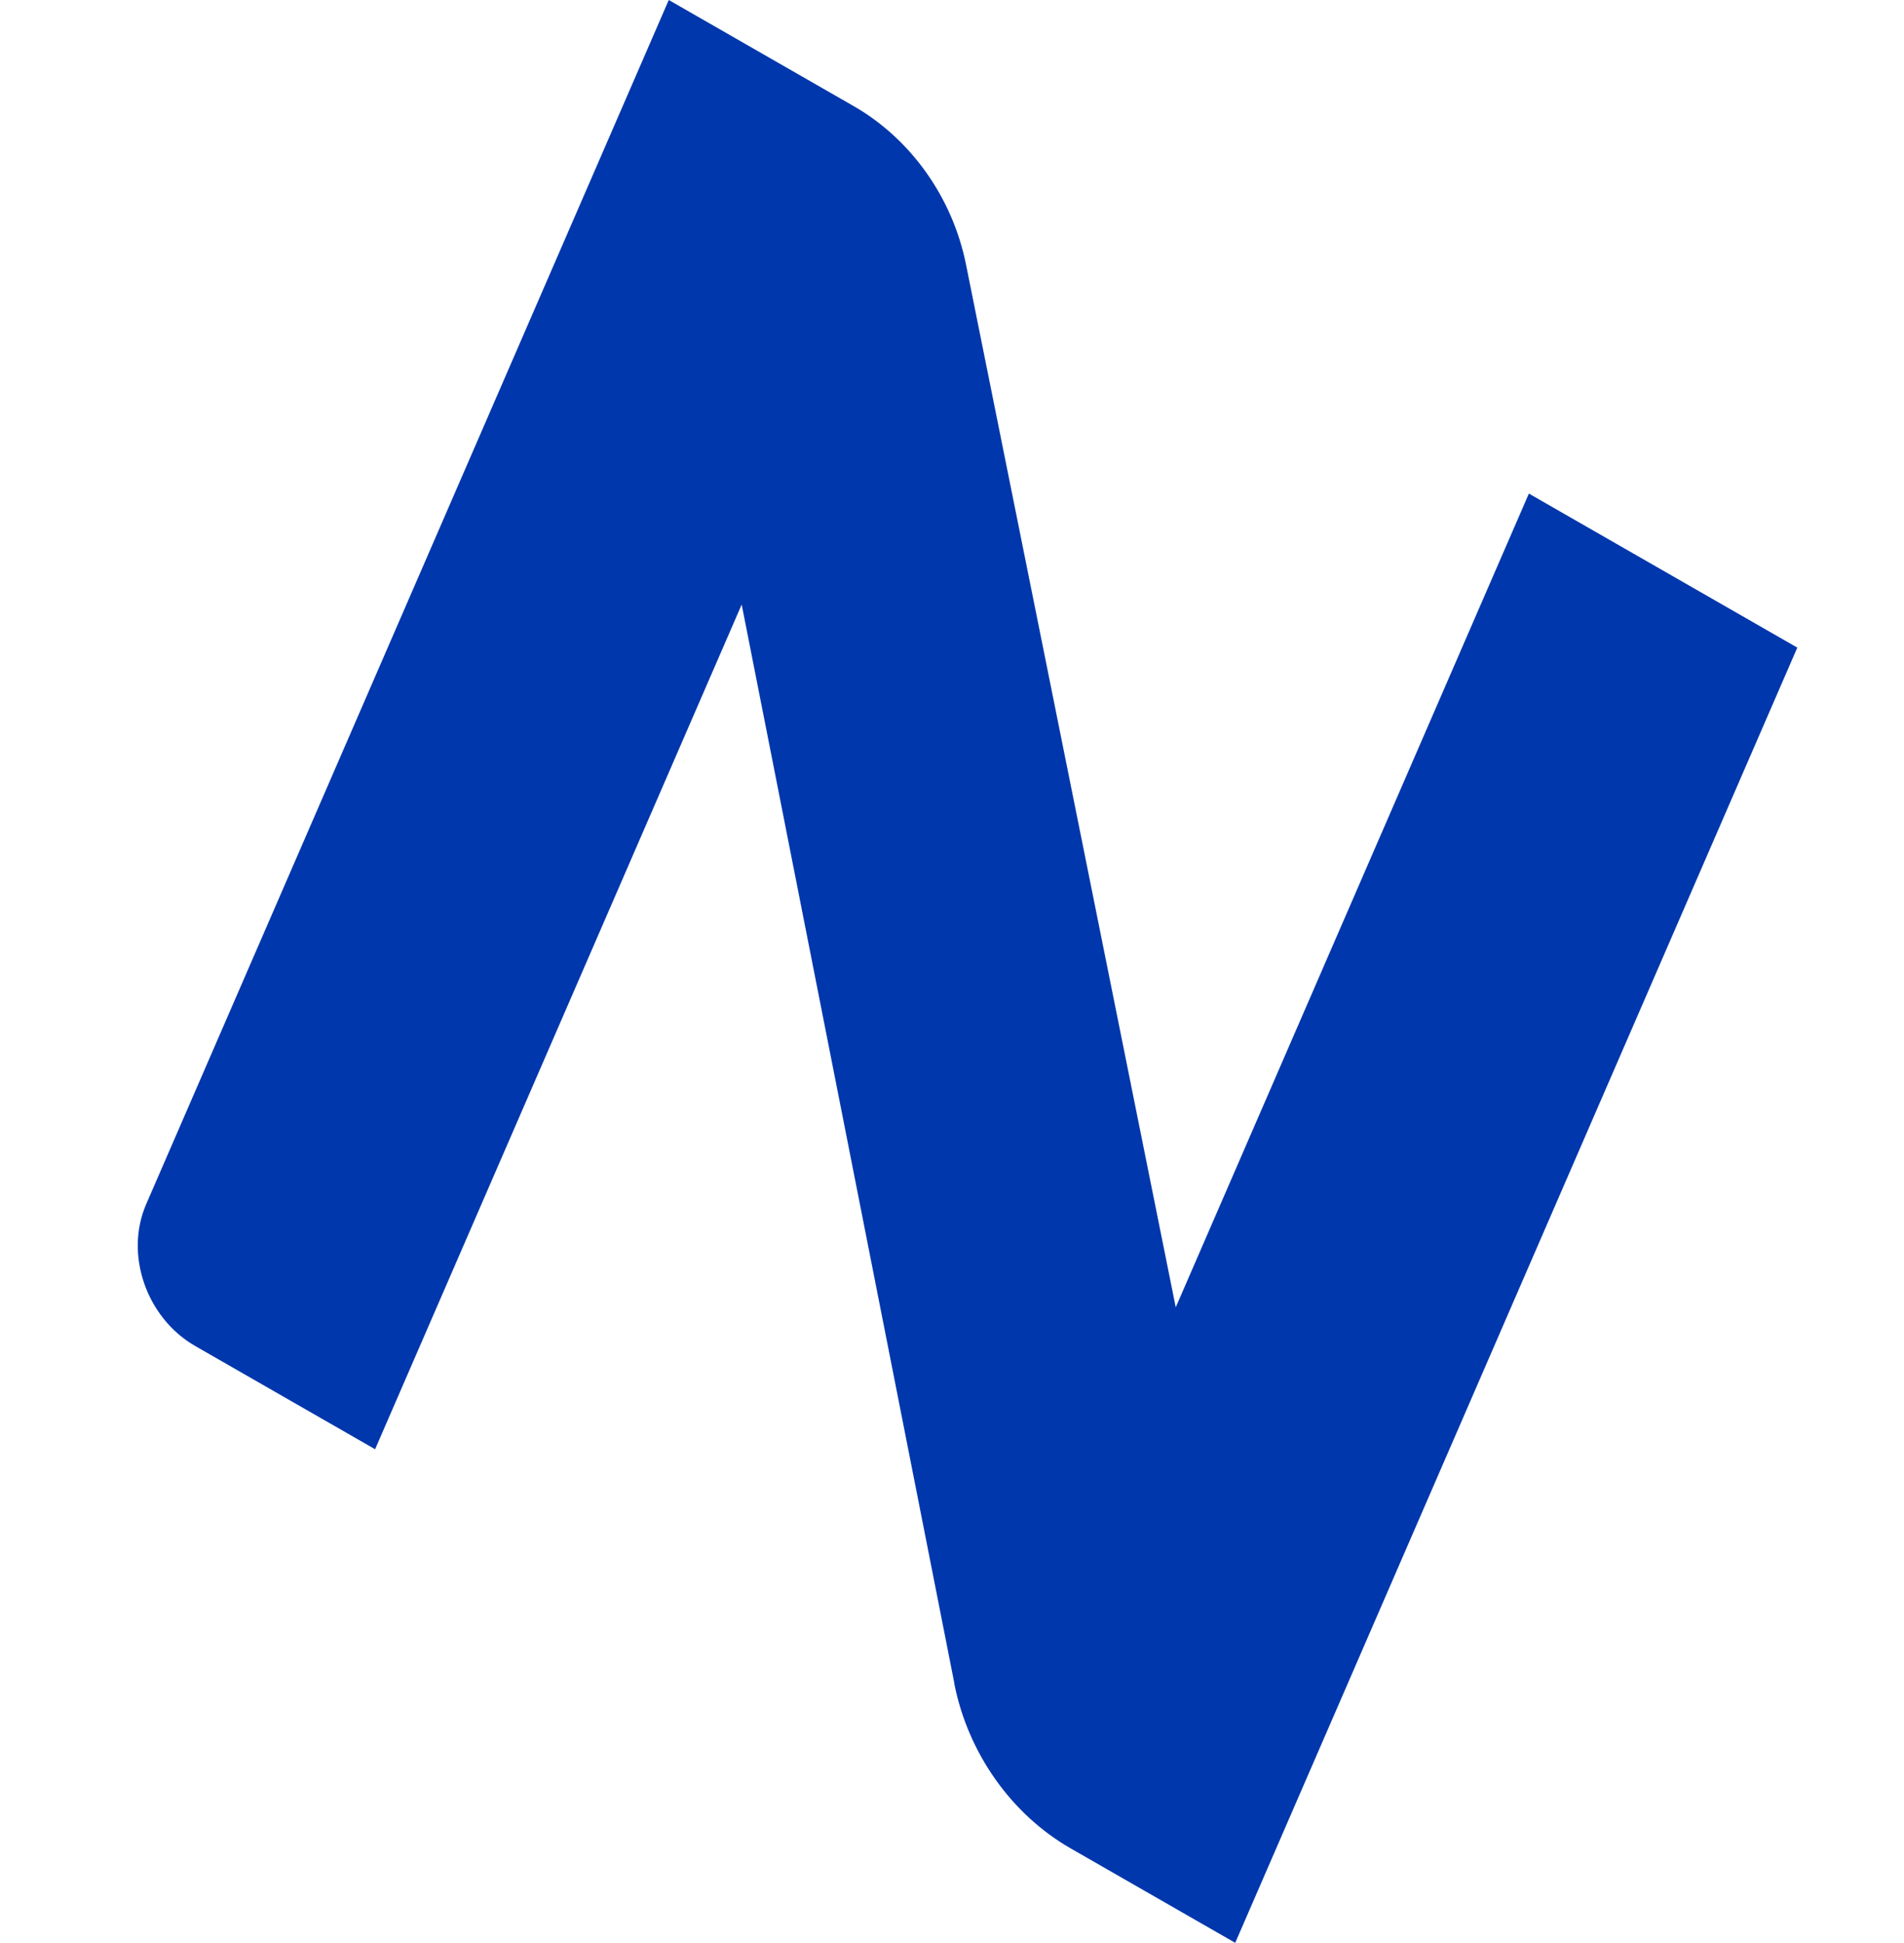 <svg xmlns="http://www.w3.org/2000/svg" width="1206.066" height="1230.076" viewBox="0 0 1206.066 1230.076">
  <path id="Path_14402" data-name="Path 14402" d="M645.184,867.643,214.927,320.063l35.911,581.949-131.129-6.5c-35.7-1.769-66.38-31.3-68.519-65.954L0,0,135.035,6.692c41.681,2.1,82.085,23.286,108.823,57.125L661.916,591.685,627.323,31.09l195.775,9.7L878.161,933.1l-120-5.947c-43.359-2.149-85.379-24.285-113.057-59.478" transform="matrix(0.891, 0.454, -0.454, 0.891, 423.619, 0)" fill="#0037ac"/>
</svg>
